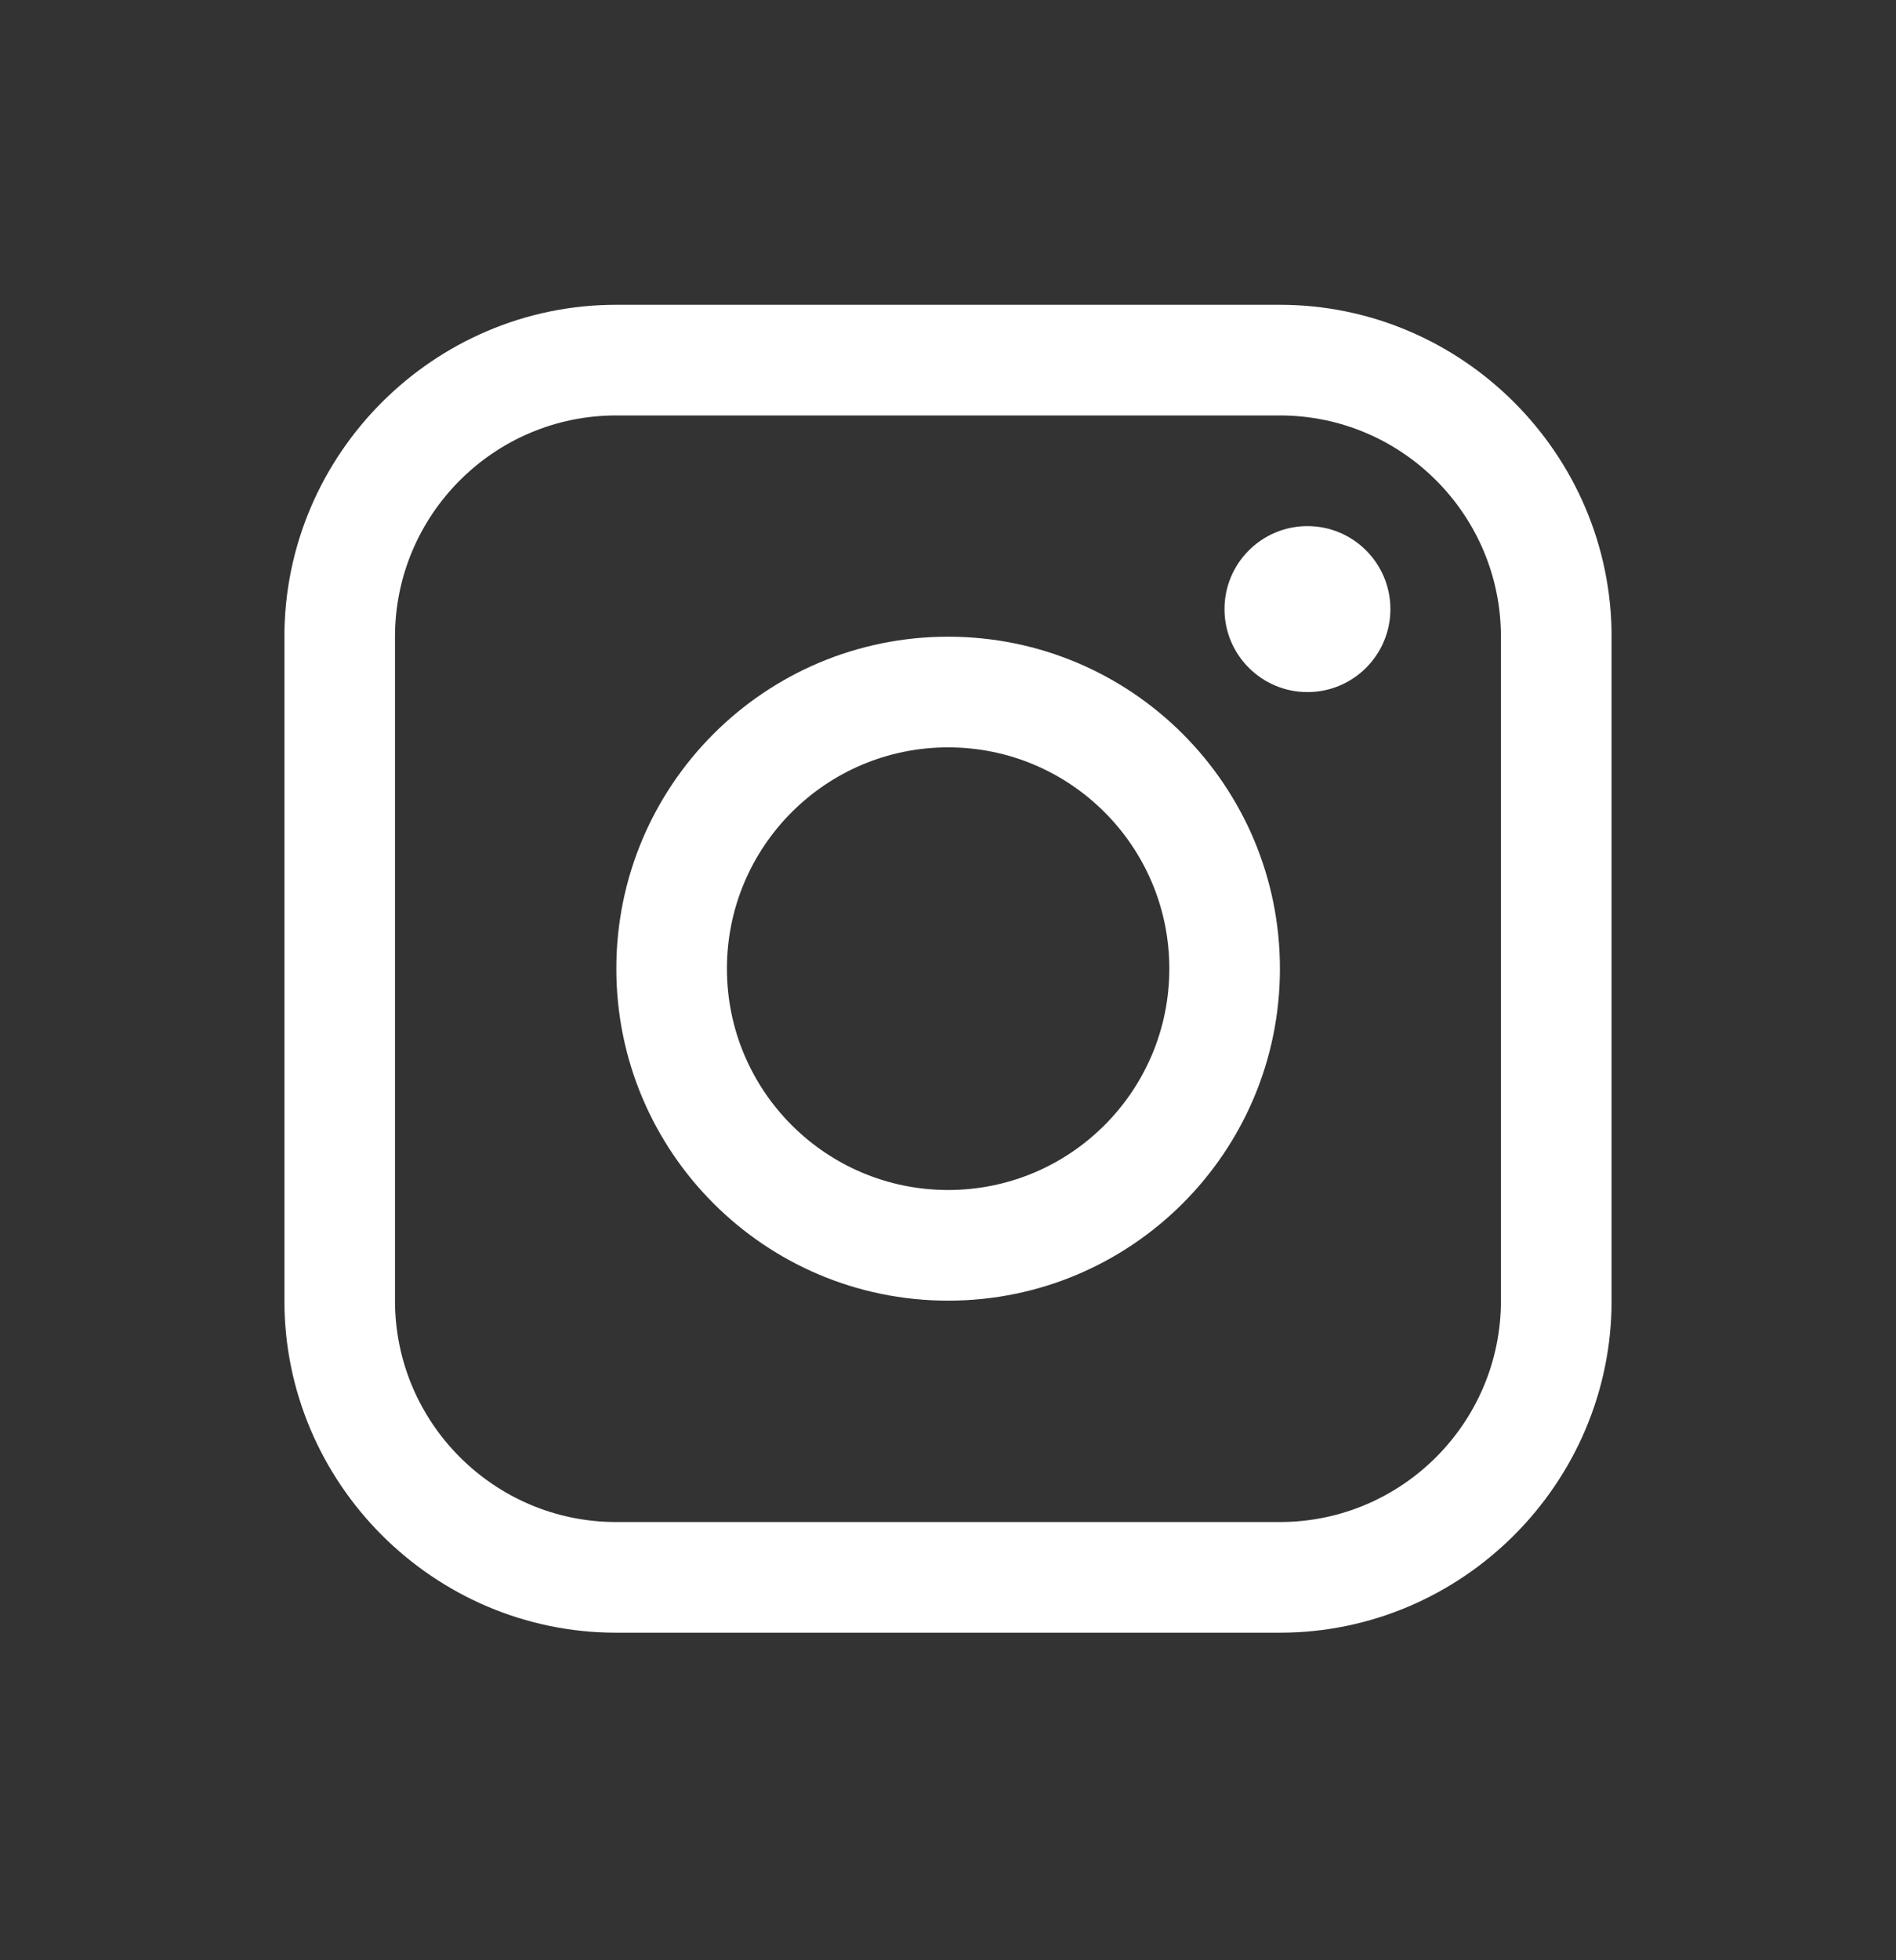 <svg width="30" height="31" viewBox="0 0 30 31" fill="none" xmlns="http://www.w3.org/2000/svg">
<rect x="0" y="0" width="30" height="31" fill="#333333" stroke="none"/>
<path d="M20.25 4.82H9.75C6.863 4.82 4.5 7.183 4.5 10.07V20.57C4.5 23.457 6.863 25.82 9.75 25.82H20.25C23.137 25.82 25.5 23.457 25.5 20.57V10.07C25.5 7.183 23.137 4.82 20.25 4.82ZM23.749 20.57C23.749 22.5 22.18 24.07 20.25 24.07H9.75C7.82 24.07 6.25 22.5 6.25 20.57V10.07C6.25 8.14 7.82 6.57 9.75 6.57H20.25C22.18 6.57 23.749 8.14 23.749 10.07V20.57Z" fill="white"/>
<path d="M20.688 10.945C21.412 10.945 22 10.357 22 9.633C22 8.908 21.412 8.32 20.688 8.32C19.963 8.32 19.375 8.908 19.375 9.633C19.375 10.357 19.963 10.945 20.688 10.945Z" fill="white"/>
<path d="M15.002 10.069C12.102 10.069 9.752 12.419 9.752 15.319C9.752 18.218 12.102 20.569 15.002 20.569C17.901 20.569 20.252 18.218 20.252 15.319C20.252 12.419 17.901 10.069 15.002 10.069ZM15.002 18.819C13.069 18.819 11.502 17.252 11.502 15.319C11.502 13.386 13.069 11.819 15.002 11.819C16.935 11.819 18.502 13.386 18.502 15.319C18.502 17.252 16.935 18.819 15.002 18.819Z" fill="white"/>
</svg>
